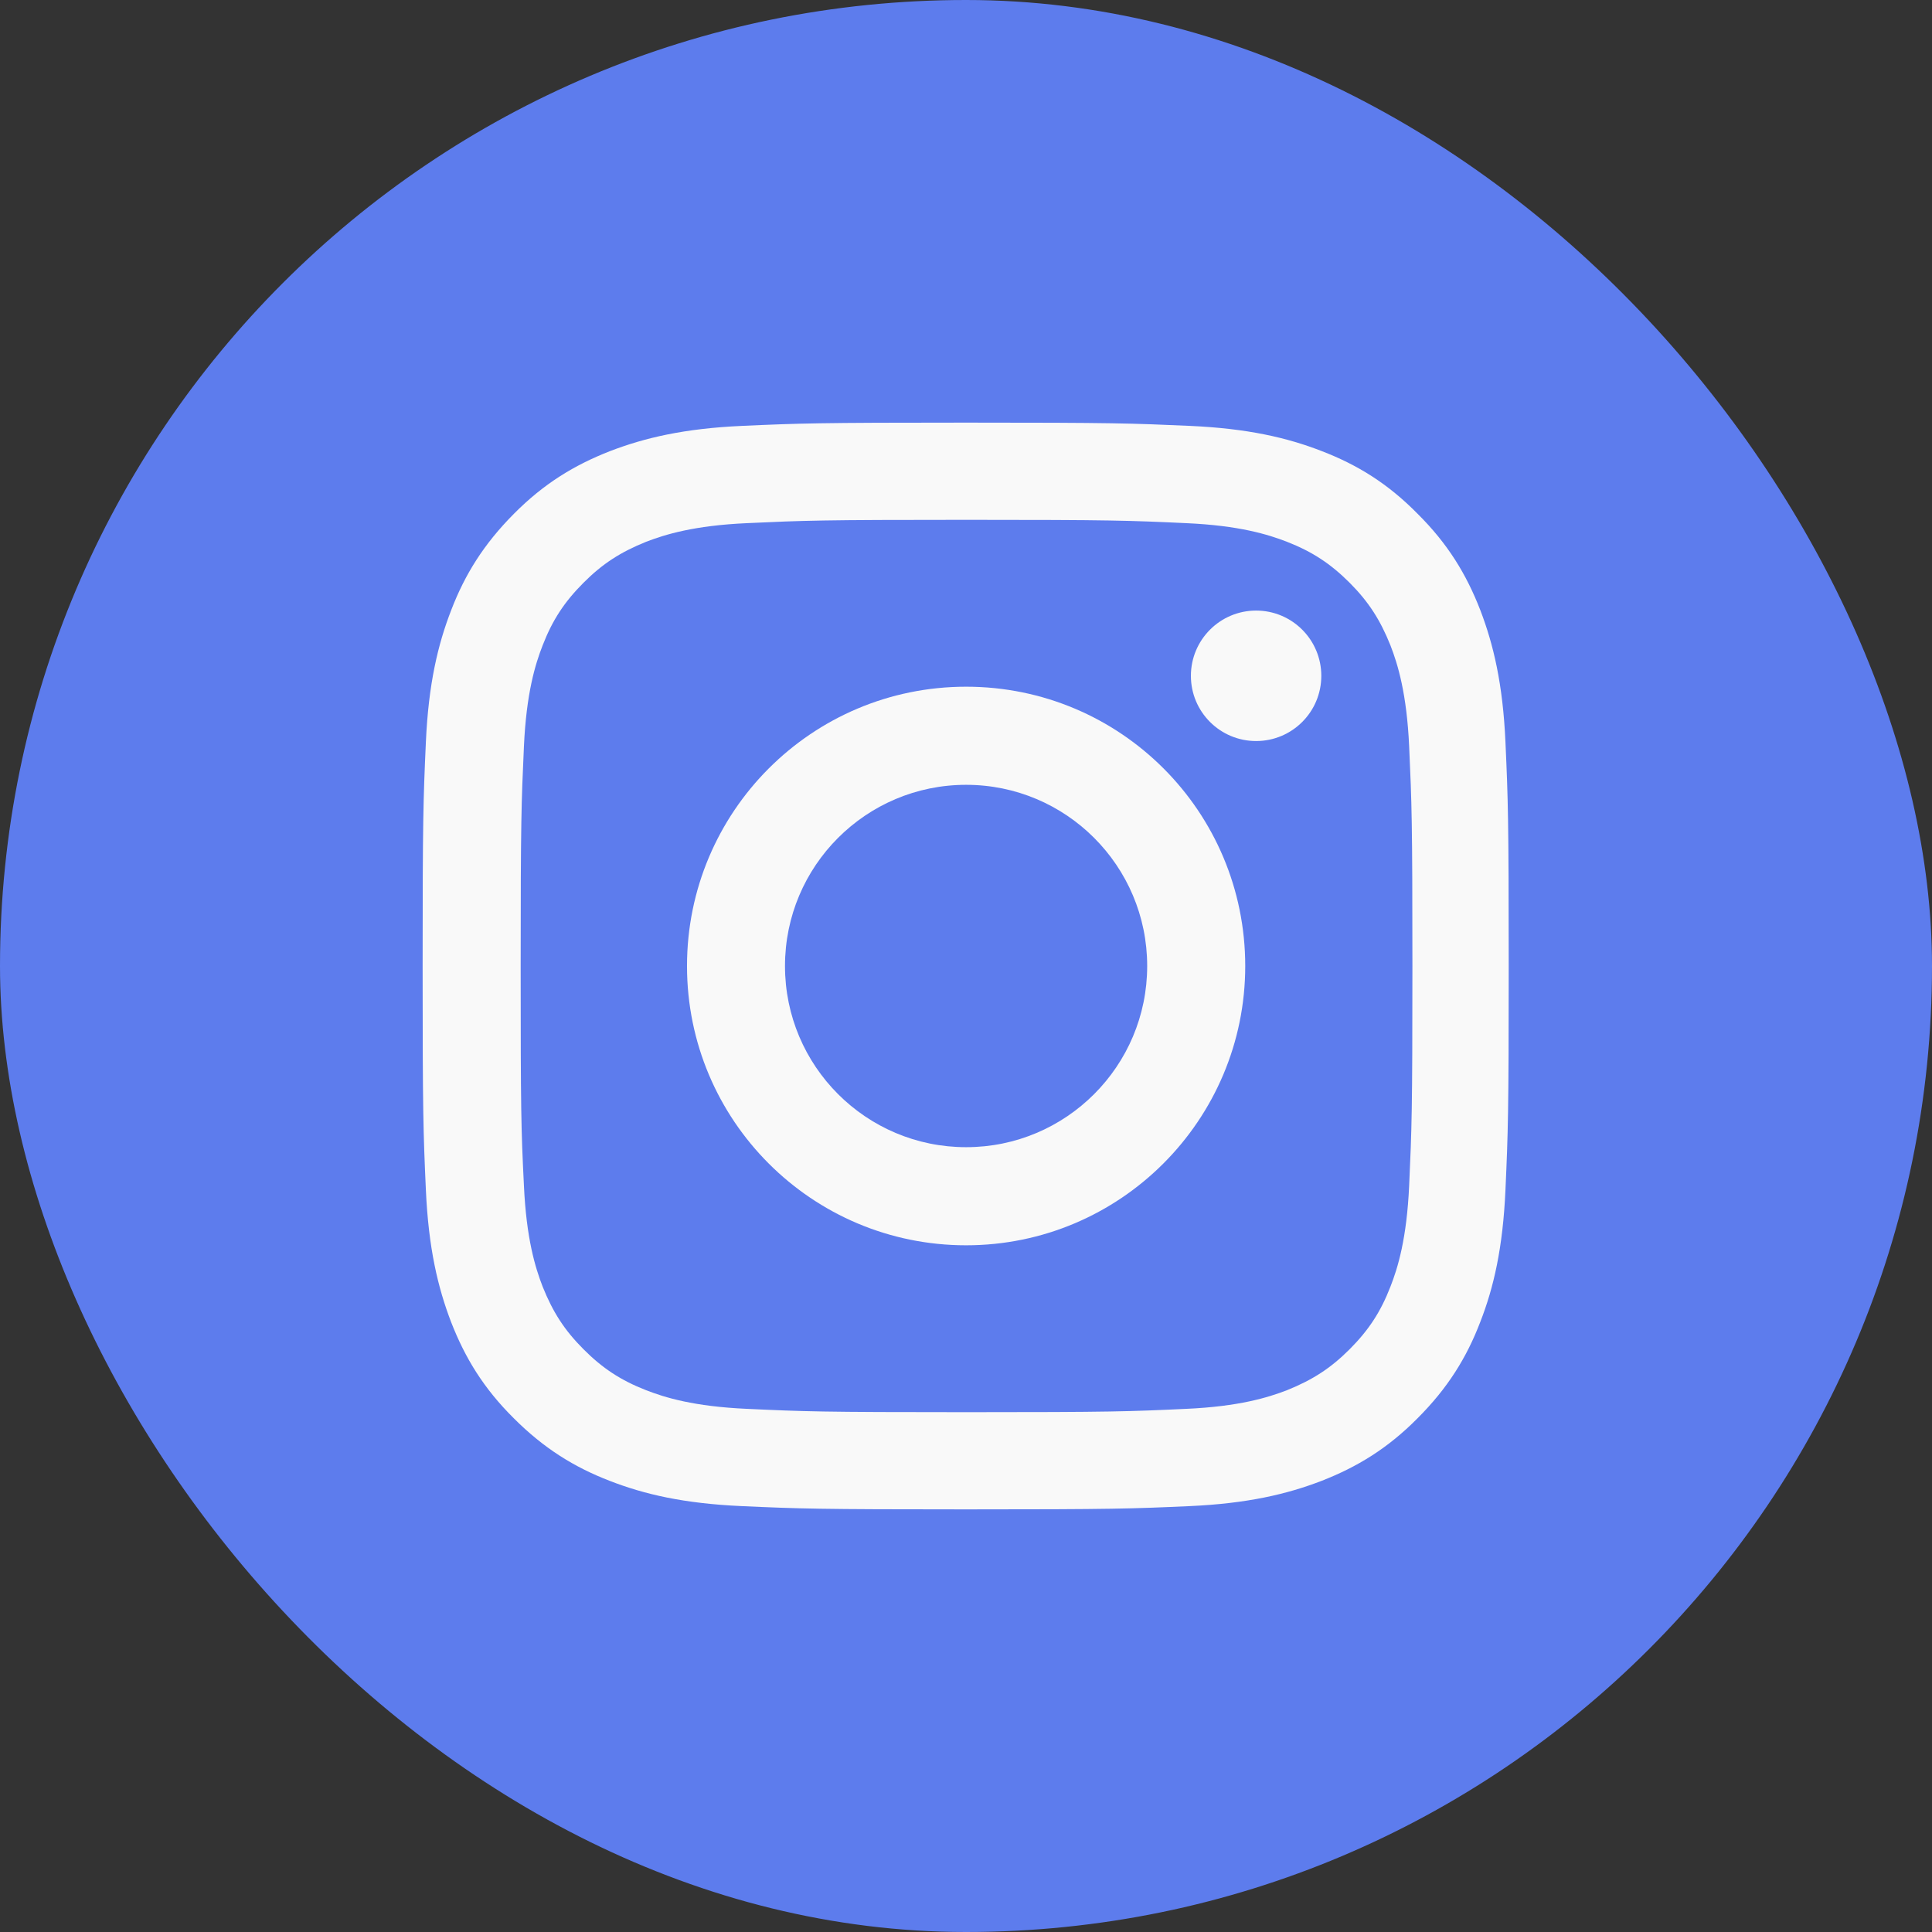 <svg width="32" height="32" viewBox="0 0 32 32" fill="none" xmlns="http://www.w3.org/2000/svg">
<rect x="0" y="0" width="32" height="32" fill="#333333" stroke="none"/>
<rect width="32" height="32" rx="16" fill="#5D7CED"/>
<path d="M24.95 12.289C24.906 11.331 24.752 10.675 24.532 10.102C24.302 9.511 23.995 9.007 23.495 8.51C22.994 8.012 22.494 7.699 21.903 7.472C21.331 7.249 20.676 7.097 19.718 7.054C18.756 7.011 18.45 7 16.009 7C13.564 7 13.258 7.011 12.3 7.054C11.342 7.097 10.687 7.252 10.115 7.472C9.521 7.703 9.016 8.009 8.52 8.51C8.023 9.01 7.709 9.511 7.483 10.102C7.263 10.675 7.108 11.331 7.065 12.289C7.022 13.251 7.011 13.557 7.011 16C7.011 18.446 7.022 18.753 7.065 19.711C7.108 20.669 7.263 21.325 7.483 21.898C7.713 22.489 8.019 22.993 8.52 23.49C9.016 23.991 9.521 24.301 10.111 24.528C10.684 24.751 11.339 24.903 12.297 24.946C13.258 24.989 13.564 25 16.006 25C18.45 25 18.756 24.989 19.714 24.946C20.672 24.903 21.327 24.748 21.9 24.528C22.49 24.297 22.994 23.991 23.491 23.49C23.988 22.99 24.302 22.489 24.528 21.898C24.752 21.325 24.903 20.669 24.946 19.711C24.989 18.749 25 18.443 25 16C25 13.557 24.993 13.247 24.95 12.289ZM23.333 19.639C23.293 20.518 23.146 20.997 23.023 21.311C22.861 21.729 22.663 22.031 22.346 22.348C22.029 22.665 21.731 22.856 21.309 23.026C20.992 23.148 20.514 23.296 19.639 23.335C18.692 23.379 18.407 23.39 16.002 23.39C13.597 23.39 13.312 23.379 12.365 23.335C11.487 23.296 11.008 23.148 10.694 23.026C10.277 22.863 9.974 22.665 9.657 22.348C9.341 22.031 9.15 21.732 8.98 21.311C8.858 20.994 8.71 20.514 8.671 19.639C8.628 18.691 8.617 18.407 8.617 16C8.617 13.593 8.628 13.309 8.671 12.361C8.71 11.482 8.858 11.003 8.98 10.689C9.142 10.271 9.341 9.969 9.657 9.652C9.974 9.335 10.273 9.144 10.694 8.974C11.011 8.852 11.49 8.704 12.365 8.665C13.312 8.621 13.597 8.61 16.002 8.61C18.407 8.61 18.692 8.621 19.639 8.665C20.517 8.704 20.996 8.852 21.309 8.974C21.727 9.137 22.029 9.335 22.346 9.652C22.663 9.969 22.854 10.268 23.023 10.689C23.146 11.006 23.293 11.486 23.333 12.361C23.376 13.309 23.387 13.593 23.387 16C23.387 18.407 23.372 18.691 23.333 19.639Z" fill="#5D7CED"/>
<path d="M16.002 11.374C13.445 11.374 11.379 13.446 11.379 16C11.379 18.558 13.449 20.626 16.002 20.626C18.555 20.626 20.625 18.551 20.625 16C20.625 13.442 18.558 11.374 16.002 11.374ZM16.002 19.001C14.345 19.001 13.002 17.657 13.002 16C13.002 14.343 14.345 12.999 16.002 12.999C17.658 12.999 19.001 14.343 19.001 16C19.001 17.657 17.658 19.001 16.002 19.001Z" fill="#F9F9F9"/>
<path d="M20.805 12.274C21.402 12.274 21.885 11.791 21.885 11.194C21.885 10.597 21.402 10.113 20.805 10.113C20.209 10.113 19.725 10.597 19.725 11.194C19.725 11.791 20.209 12.274 20.805 12.274Z" fill="#F9F9F9"/>
<path d="M7 16C7 18.446 7.011 18.753 7.054 19.711C7.097 20.669 7.252 21.325 7.472 21.898C7.702 22.489 8.008 22.993 8.509 23.49C9.006 23.988 9.51 24.301 10.1 24.528C10.673 24.751 11.328 24.903 12.286 24.946C13.247 24.989 13.553 25 15.995 25C18.439 25 18.745 24.989 19.703 24.946C20.661 24.903 21.317 24.748 21.889 24.528C22.48 24.297 22.984 23.991 23.48 23.49C23.977 22.993 24.291 22.489 24.517 21.898C24.741 21.325 24.892 20.669 24.935 19.711C24.978 18.749 24.989 18.443 24.989 16C24.989 13.554 24.978 13.247 24.935 12.289C24.892 11.331 24.737 10.675 24.517 10.102C24.287 9.511 23.981 9.007 23.48 8.51C22.987 8.009 22.483 7.699 21.893 7.472C21.32 7.249 20.665 7.097 19.707 7.054C18.745 7.011 18.439 7 15.998 7C13.553 7 13.247 7.011 12.29 7.054C11.332 7.097 10.676 7.252 10.104 7.472C9.513 7.703 9.009 8.009 8.512 8.51C8.015 9.01 7.702 9.511 7.475 10.102C7.252 10.675 7.097 11.331 7.054 12.289C7.011 13.247 7 13.554 7 16ZM8.624 16C8.624 13.597 8.635 13.309 8.678 12.361C8.718 11.482 8.865 11.003 8.988 10.689C9.15 10.271 9.348 9.969 9.665 9.652C9.981 9.335 10.28 9.144 10.701 8.974C11.018 8.852 11.497 8.704 12.372 8.665C13.319 8.621 13.604 8.61 16.009 8.61C18.414 8.61 18.699 8.621 19.646 8.665C20.524 8.704 21.003 8.852 21.317 8.974C21.734 9.137 22.037 9.335 22.354 9.652C22.67 9.969 22.861 10.268 23.03 10.689C23.153 11.006 23.3 11.486 23.34 12.361C23.383 13.309 23.394 13.593 23.394 16C23.394 18.407 23.383 18.691 23.34 19.639C23.3 20.518 23.153 20.997 23.03 21.311C22.868 21.729 22.67 22.031 22.354 22.348C22.037 22.665 21.738 22.856 21.317 23.026C21 23.148 20.521 23.296 19.646 23.335C18.699 23.379 18.414 23.39 16.009 23.39C13.604 23.39 13.319 23.379 12.372 23.335C11.494 23.296 11.015 23.148 10.701 23.026C10.284 22.863 9.981 22.665 9.665 22.348C9.348 22.031 9.157 21.732 8.988 21.311C8.865 20.994 8.718 20.514 8.678 19.639C8.631 18.691 8.624 18.403 8.624 16Z" fill="#F9F9F9"/>
</svg>
